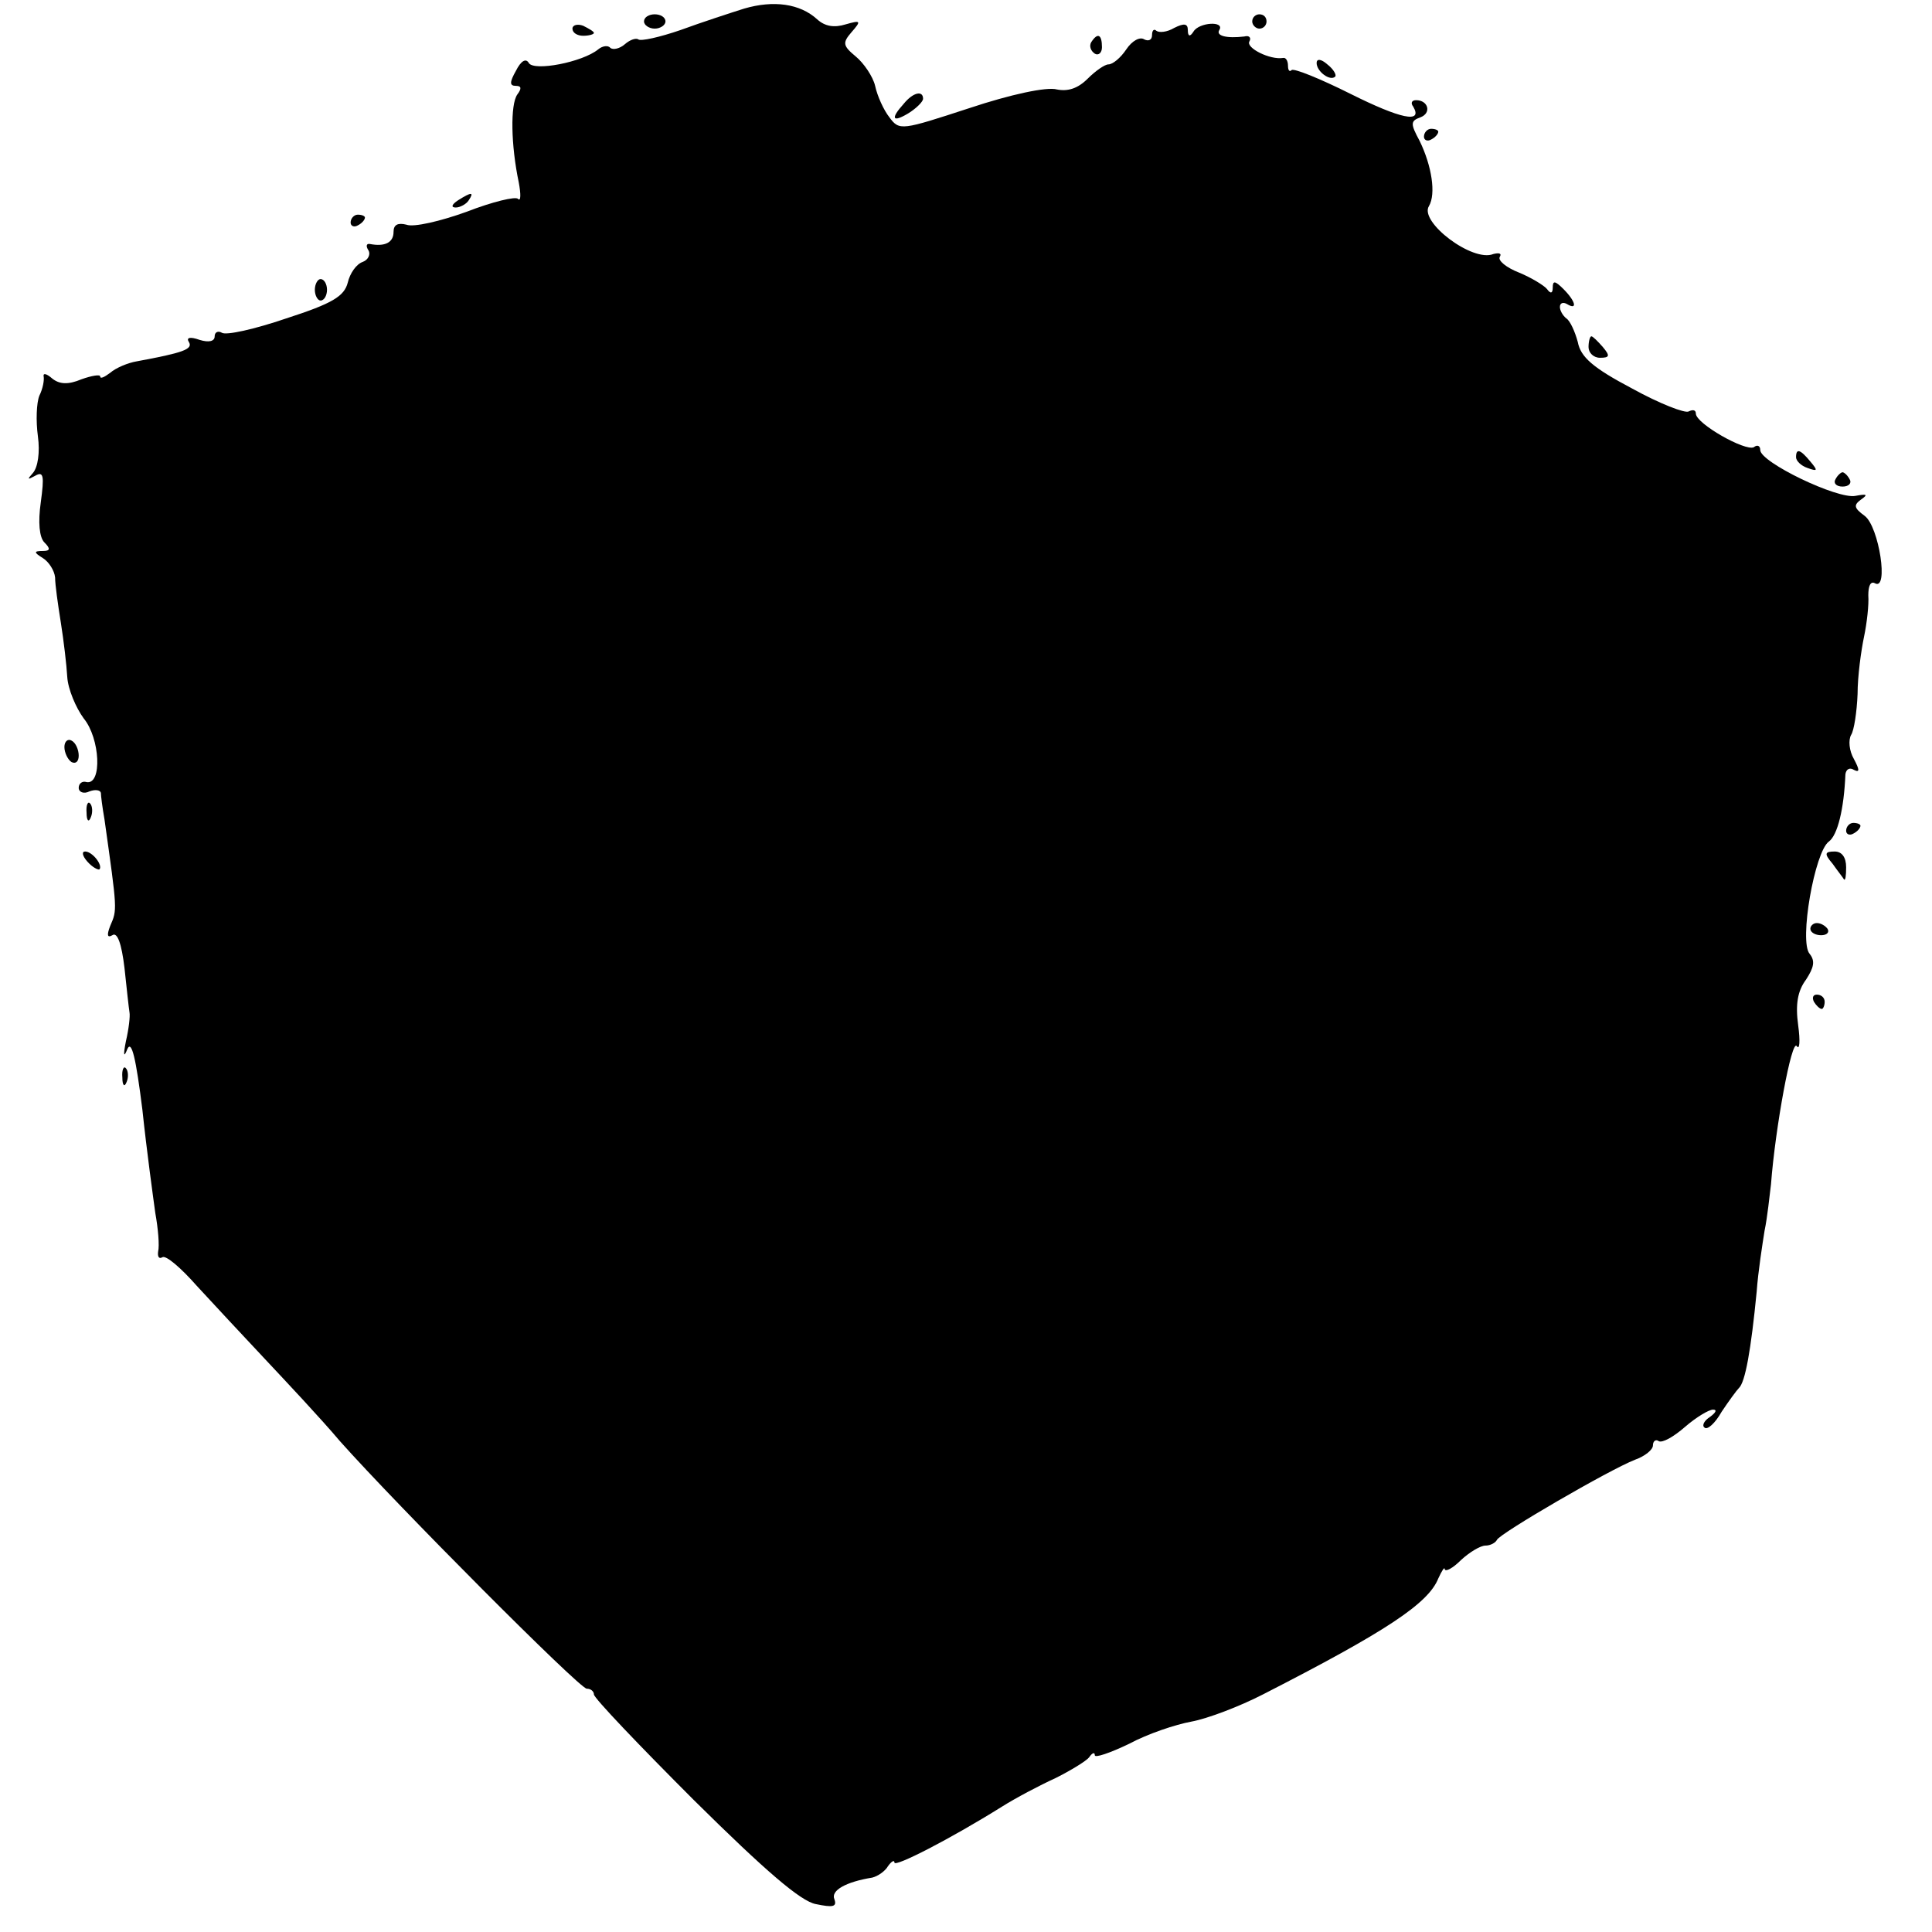 <?xml version="1.0" standalone="no"?>
<!DOCTYPE svg PUBLIC "-//W3C//DTD SVG 20010904//EN"
 "http://www.w3.org/TR/2001/REC-SVG-20010904/DTD/svg10.dtd">
<svg version="1.0" xmlns="http://www.w3.org/2000/svg"
 width="270pt" height="270pt" viewBox="0 0 270 270"
 preserveAspectRatio="xMidYMid meet">
<g transform="translate(0,270) scale(0.1,-0.1)"
fill="#000000" stroke="none">
<path d="M1040 2688 c-19 -6 -59 -19 -89 -30 -29 -10 -56 -16 -59 -13 -3 2
-11 0 -19 -7 -7 -6 -16 -8 -20 -5 -3 4 -11 3 -17 -2 -22 -18 -90 -31 -97 -19
-4 7 -11 3 -18 -11 -9 -16 -9 -21 0 -21 8 0 8 -4 2 -12 -10 -14 -9 -71 2 -123
3 -16 3 -27 -1 -23 -3 4 -36 -4 -72 -18 -36 -13 -74 -22 -84 -18 -12 3 -18 0
-18 -10 0 -15 -12 -21 -33 -17 -5 1 -6 -3 -2 -9 3 -5 0 -13 -8 -16 -9 -3 -18
-16 -21 -29 -5 -19 -21 -29 -86 -50 -44 -15 -84 -24 -90 -20 -5 3 -10 1 -10
-5 0 -7 -8 -9 -21 -5 -14 5 -19 3 -15 -3 6 -10 -8 -15 -73 -27 -12 -2 -29 -9
-37 -16 -8 -6 -14 -9 -14 -5 0 3 -12 1 -26 -4 -19 -8 -31 -7 -41 1 -8 7 -13 8
-12 3 1 -5 -1 -17 -6 -27 -4 -10 -5 -35 -2 -57 3 -22 0 -43 -7 -51 -8 -9 -8
-10 3 -4 12 7 13 0 8 -37 -4 -28 -2 -49 5 -56 9 -9 8 -12 -2 -12 -13 0 -13 -2
0 -10 8 -5 16 -17 17 -27 0 -10 4 -38 8 -63 4 -25 8 -59 9 -76 1 -17 12 -43
23 -58 23 -28 26 -93 4 -89 -6 2 -11 -2 -11 -8 0 -6 7 -9 15 -5 8 3 15 2 16
-2 0 -4 2 -20 5 -37 18 -128 18 -126 8 -149 -5 -13 -4 -17 3 -13 7 5 13 -12
17 -46 3 -28 6 -56 7 -62 1 -5 -1 -23 -5 -40 -4 -20 -3 -24 2 -11 6 13 12 -13
21 -85 6 -57 15 -122 18 -144 4 -22 6 -46 4 -54 -1 -7 1 -11 6 -8 5 3 26 -15
48 -40 22 -24 65 -70 95 -102 30 -32 78 -83 105 -115 81 -91 335 -346 345
-346 6 0 10 -4 10 -8 0 -5 63 -71 140 -148 100 -99 149 -141 170 -145 24 -5
30 -4 26 7 -5 12 16 24 53 30 8 2 18 9 22 16 5 7 9 9 9 5 0 -7 78 33 150 78
19 12 53 30 75 40 22 11 43 24 47 29 4 6 8 8 8 3 0 -4 21 3 48 16 26 14 65 27
87 31 22 4 67 21 100 38 172 88 231 127 245 162 5 11 9 17 9 13 1 -4 11 1 23
13 12 11 27 20 34 20 7 0 14 4 16 8 4 9 157 98 193 112 14 5 25 14 25 20 0 6
4 9 8 6 5 -3 21 6 37 20 15 13 33 24 39 24 6 0 4 -4 -4 -10 -8 -5 -12 -12 -8
-15 4 -4 15 6 24 22 10 15 21 30 24 33 9 8 17 53 25 135 2 28 8 66 11 85 4 19
7 49 9 65 6 79 29 204 36 193 4 -6 5 7 2 29 -4 29 -1 48 11 64 11 17 13 26 5
36 -15 17 7 143 27 157 12 9 21 45 23 94 1 7 6 10 12 6 8 -4 8 0 0 15 -7 12
-8 27 -4 34 4 6 8 32 9 57 0 25 5 61 9 80 4 19 7 45 6 58 0 13 3 20 9 17 20
-12 6 79 -14 94 -15 11 -16 15 -5 23 10 7 8 8 -8 5 -25 -5 -133 47 -133 64 0
6 -4 8 -9 4 -12 -6 -81 33 -81 47 0 5 -4 6 -10 3 -5 -3 -41 11 -79 32 -55 29
-72 44 -76 65 -4 15 -11 30 -16 33 -5 4 -9 11 -9 16 0 6 5 7 10 4 15 -9 12 4
-5 21 -12 12 -15 12 -15 2 0 -8 -3 -9 -8 -2 -4 5 -22 16 -39 23 -18 7 -30 17
-27 22 3 5 -1 6 -9 4 -29 -12 -104 45 -90 67 10 17 4 56 -13 91 -13 24 -13 28
1 33 16 6 11 24 -6 24 -6 0 -8 -4 -4 -9 14 -24 -18 -17 -88 18 -42 21 -79 36
-82 33 -3 -3 -5 0 -5 6 0 7 -3 12 -7 11 -18 -3 -52 14 -47 23 3 5 0 9 -7 7
-25 -3 -40 1 -35 9 8 13 -28 11 -36 -2 -5 -8 -8 -7 -8 2 0 9 -5 10 -19 3 -10
-6 -21 -7 -25 -4 -3 3 -6 1 -6 -6 0 -7 -5 -9 -11 -6 -6 4 -17 -2 -25 -14 -8
-12 -19 -21 -25 -21 -5 0 -18 -9 -29 -20 -14 -14 -28 -18 -43 -15 -14 4 -65
-7 -122 -26 -95 -31 -98 -32 -112 -13 -8 10 -17 30 -20 44 -3 13 -16 32 -27
41 -18 15 -19 19 -6 34 14 16 13 17 -8 11 -16 -5 -29 -3 -40 7 -24 22 -61 27
-102 15z"/>
<path d="M900 2670 c0 -5 7 -10 15 -10 8 0 15 5 15 10 0 6 -7 10 -15 10 -8 0
-15 -4 -15 -10z"/>
<path d="M1750 2670 c0 -5 5 -10 10 -10 6 0 10 5 10 10 0 6 -4 10 -10 10 -5 0
-10 -4 -10 -10z"/>
<path d="M800 2660 c0 -6 7 -10 15 -10 8 0 15 2 15 4 0 2 -7 6 -15 10 -8 3
-15 1 -15 -4z"/>
<path d="M1525 2641 c-3 -5 -1 -12 5 -16 5 -3 10 1 10 9 0 18 -6 21 -15 7z"/>
<path d="M1840 2612 c0 -12 19 -26 26 -19 2 2 -2 10 -11 17 -9 8 -15 8 -15 2z"/>
<path d="M1263 2555 c-19 -21 -16 -27 7 -13 11 7 20 16 20 20 0 12 -14 9 -27
-7z"/>
<path d="M1990 2509 c0 -5 5 -7 10 -4 6 3 10 8 10 11 0 2 -4 4 -10 4 -5 0 -10
-5 -10 -11z"/>
<path d="M640 2420 c-9 -6 -10 -10 -3 -10 6 0 15 5 18 10 8 12 4 12 -15 0z"/>
<path d="M490 2389 c0 -5 5 -7 10 -4 6 3 10 8 10 11 0 2 -4 4 -10 4 -5 0 -10
-5 -10 -11z"/>
<path d="M440 2295 c0 -8 4 -15 8 -15 5 0 9 7 9 15 0 8 -4 15 -9 15 -4 0 -8
-7 -8 -15z"/>
<path d="M2220 2215 c0 -8 7 -15 16 -15 14 0 14 3 4 15 -7 8 -14 15 -16 15 -2
0 -4 -7 -4 -15z"/>
<path d="M2510 2061 c0 -5 7 -12 16 -15 14 -5 15 -4 4 9 -14 17 -20 19 -20 6z"/>
<path d="M2565 2030 c-3 -5 1 -10 10 -10 9 0 13 5 10 10 -3 6 -8 10 -10 10 -2
0 -7 -4 -10 -10z"/>
<path d="M90 1656 c0 -8 5 -18 10 -21 6 -3 10 1 10 9 0 8 -4 18 -10 21 -5 3
-10 -1 -10 -9z"/>
<path d="M121 1564 c0 -11 3 -14 6 -6 3 7 2 16 -1 19 -3 4 -6 -2 -5 -13z"/>
<path d="M2580 1539 c0 -5 5 -7 10 -4 6 3 10 8 10 11 0 2 -4 4 -10 4 -5 0 -10
-5 -10 -11z"/>
<path d="M122 1496 c7 -8 15 -12 17 -11 5 6 -10 25 -20 25 -5 0 -4 -6 3 -14z"/>
<path d="M2561 1493 c7 -10 15 -20 16 -22 2 -2 3 5 3 17 0 14 -6 22 -16 22
-14 0 -15 -3 -3 -17z"/>
<path d="M2530 1402 c0 -5 7 -9 15 -9 8 0 12 4 9 9 -3 4 -9 8 -15 8 -5 0 -9
-4 -9 -8z"/>
<path d="M2535 1300 c3 -5 8 -10 11 -10 2 0 4 5 4 10 0 6 -5 10 -11 10 -5 0
-7 -4 -4 -10z"/>
<path d="M171 1194 c0 -11 3 -14 6 -6 3 7 2 16 -1 19 -3 4 -6 -2 -5 -13z"/>
</g>
</svg>
